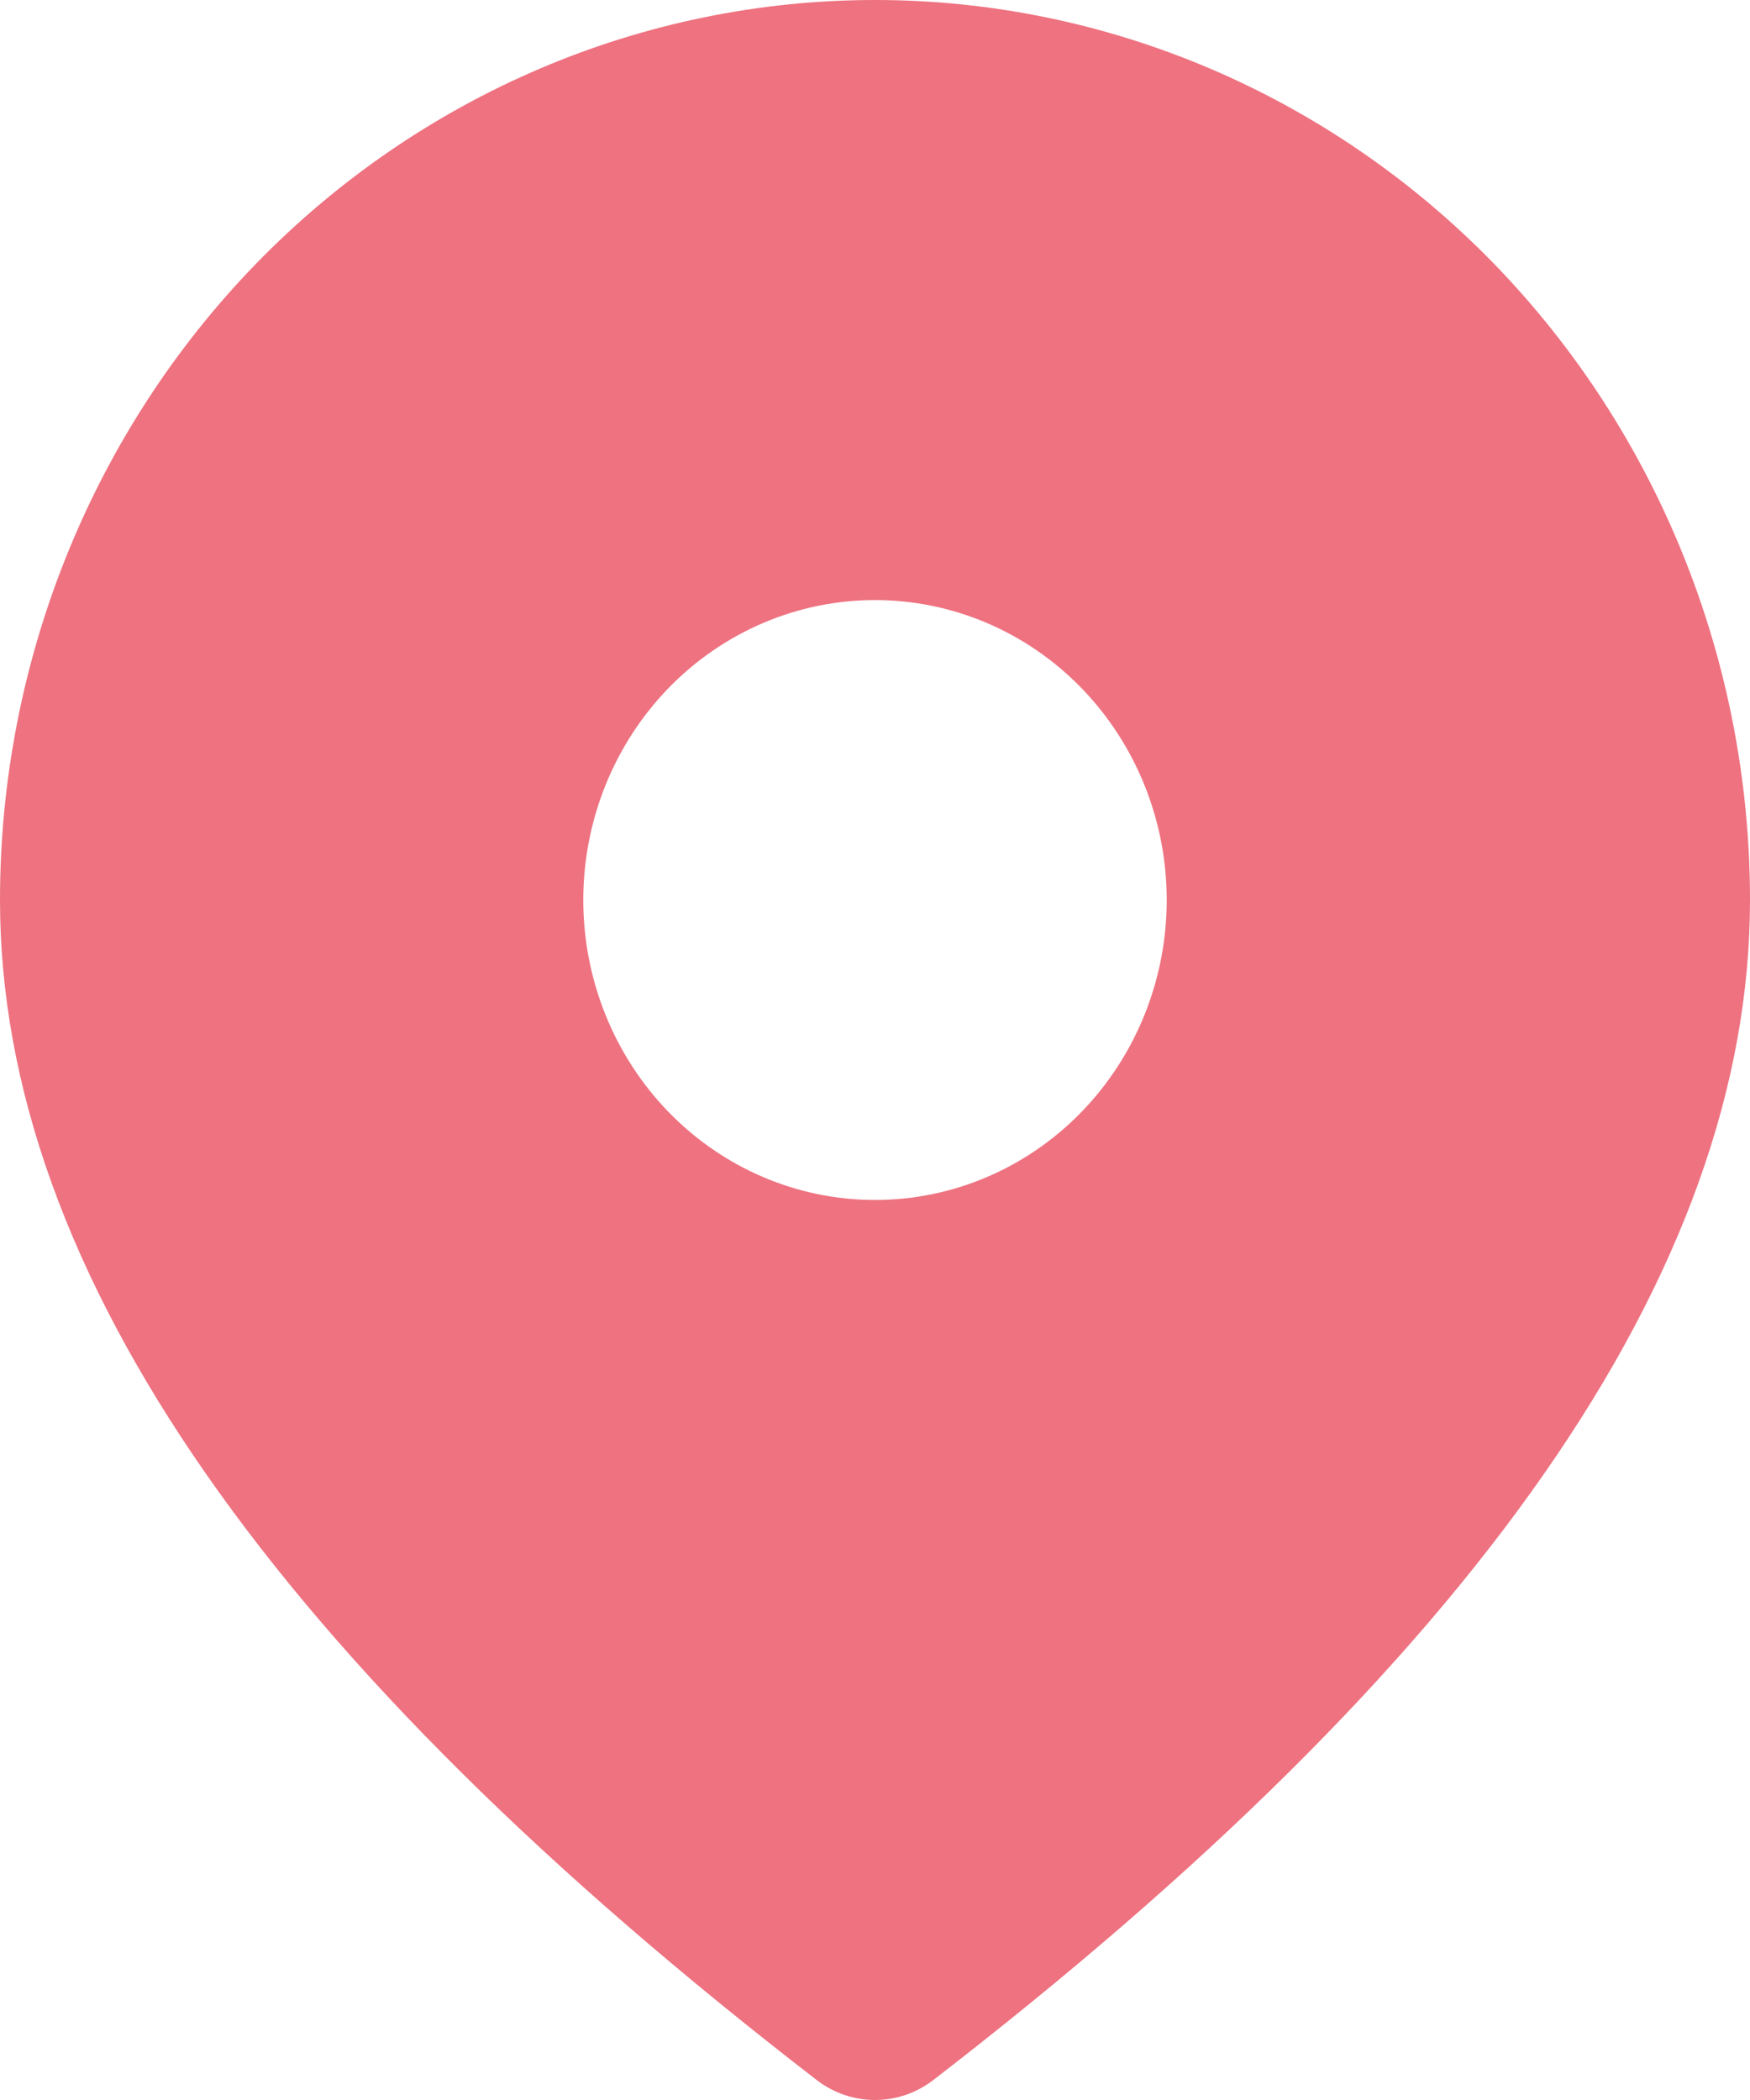 <?xml version="1.0" encoding="UTF-8"?> <svg xmlns="http://www.w3.org/2000/svg" width="10" height="12" viewBox="0 0 10 12" fill="none"><path d="M5 0C6.326 0 7.598 0.542 8.536 1.506C9.473 2.471 10 3.779 10 5.143C10 7.272 8.422 9.503 5.333 11.886C5.237 11.96 5.12 12 5 12C4.88 12 4.763 11.96 4.667 11.886C1.578 9.503 0 7.272 0 5.143C0 3.779 0.527 2.471 1.464 1.506C2.402 0.542 3.674 0 5 0ZM5 3.429C4.558 3.429 4.134 3.609 3.821 3.931C3.509 4.252 3.333 4.688 3.333 5.143C3.333 5.598 3.509 6.034 3.821 6.355C4.134 6.677 4.558 6.857 5 6.857C5.442 6.857 5.866 6.677 6.179 6.355C6.491 6.034 6.667 5.598 6.667 5.143C6.667 4.688 6.491 4.252 6.179 3.931C5.866 3.609 5.442 3.429 5 3.429Z" fill="#EE7280"></path></svg> 